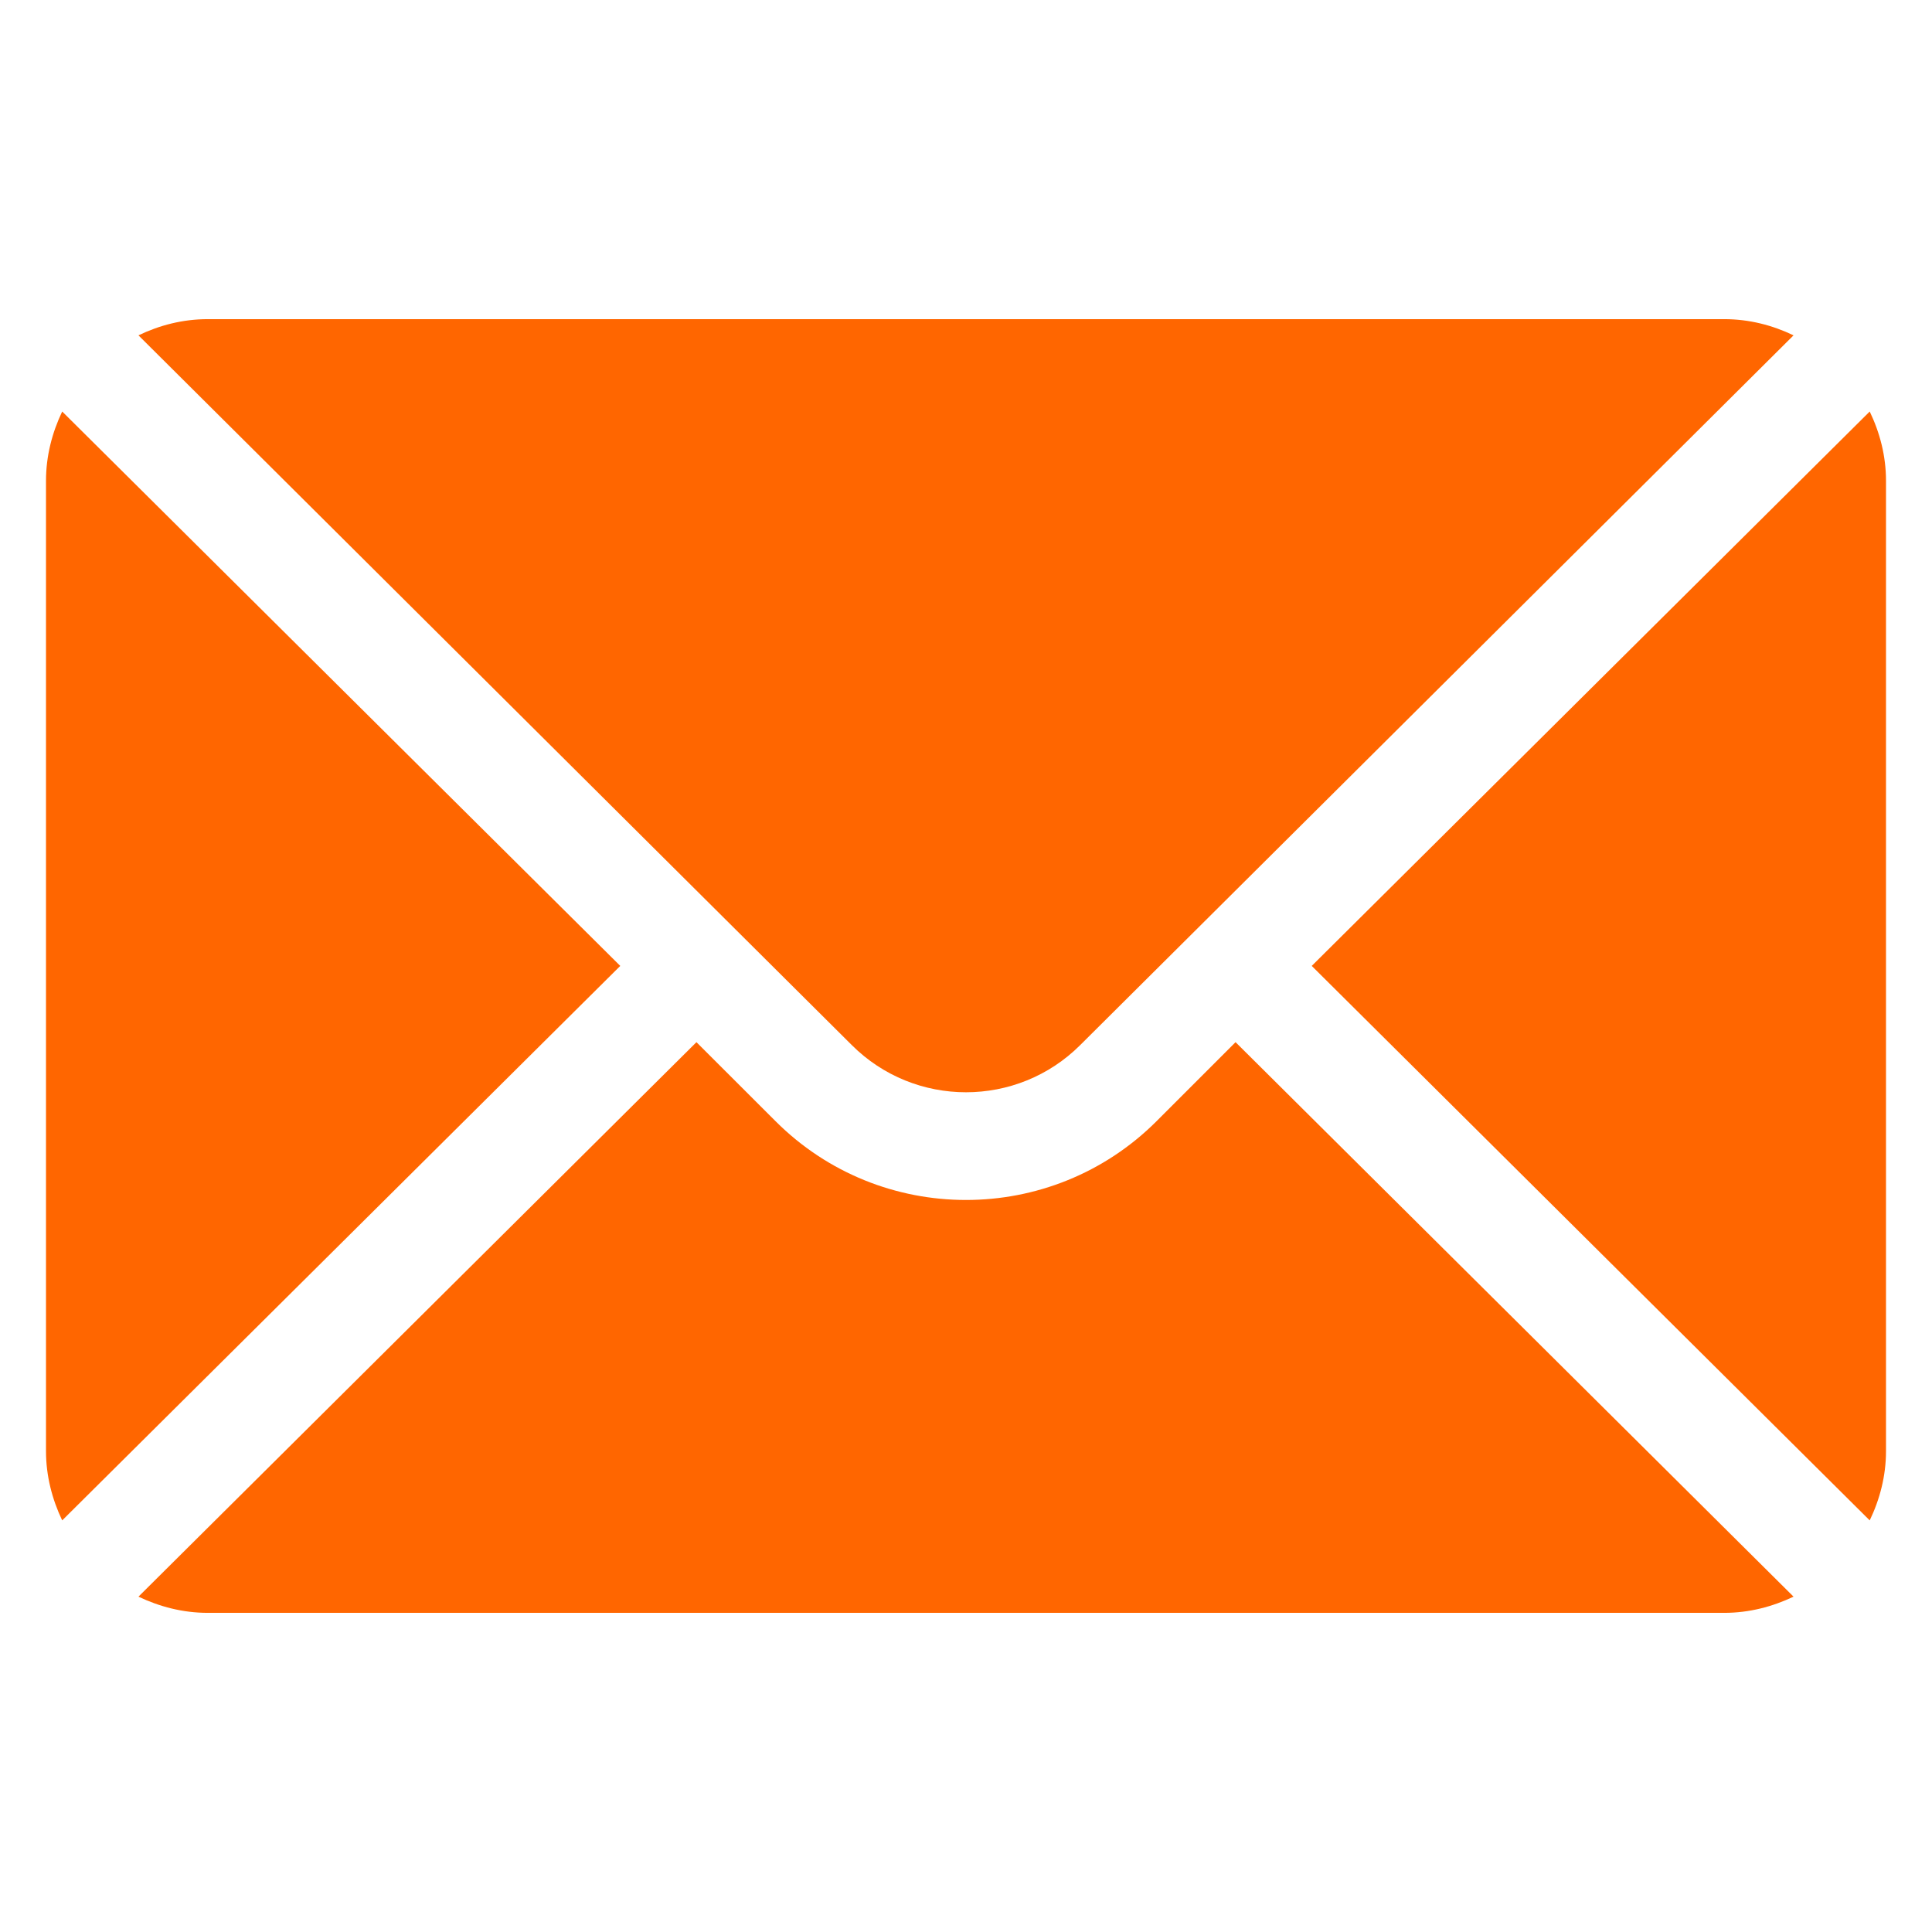 <svg width="21" height="21" viewBox="0 0 21 21" fill="none" xmlns="http://www.w3.org/2000/svg">
<g clip-path="url(#clip0_3323_6205)">
<path d="M20.323 4.473L14.258 10.499L20.323 16.526C20.433 16.297 20.5 16.043 20.5 15.773V5.226C20.5 4.955 20.433 4.702 20.323 4.473Z" fill="#FF6600"/>
<path d="M18.742 3.469H2.258C1.987 3.469 1.734 3.535 1.505 3.645L9.257 11.358C9.943 12.044 11.057 12.044 11.743 11.358L19.495 3.645C19.266 3.535 19.013 3.469 18.742 3.469Z" fill="#FF6600"/>
<path d="M0.676 4.473C0.567 4.702 0.5 4.955 0.5 5.226V15.773C0.5 16.043 0.567 16.297 0.676 16.526L6.742 10.499L0.676 4.473Z" fill="#FF6600"/>
<path d="M13.43 11.328L12.572 12.186C11.429 13.329 9.571 13.329 8.429 12.186L7.57 11.328L1.505 17.355C1.734 17.464 1.987 17.531 2.258 17.531H18.742C19.013 17.531 19.266 17.464 19.495 17.355L13.43 11.328Z" fill="#FF6600"/>
</g>
<defs>
<clipPath id="clip0_3323_6205">
<rect width="20" height="20" fill="white" transform="translate(0.5 0.5)"/>
</clipPath>
</defs>
</svg>

